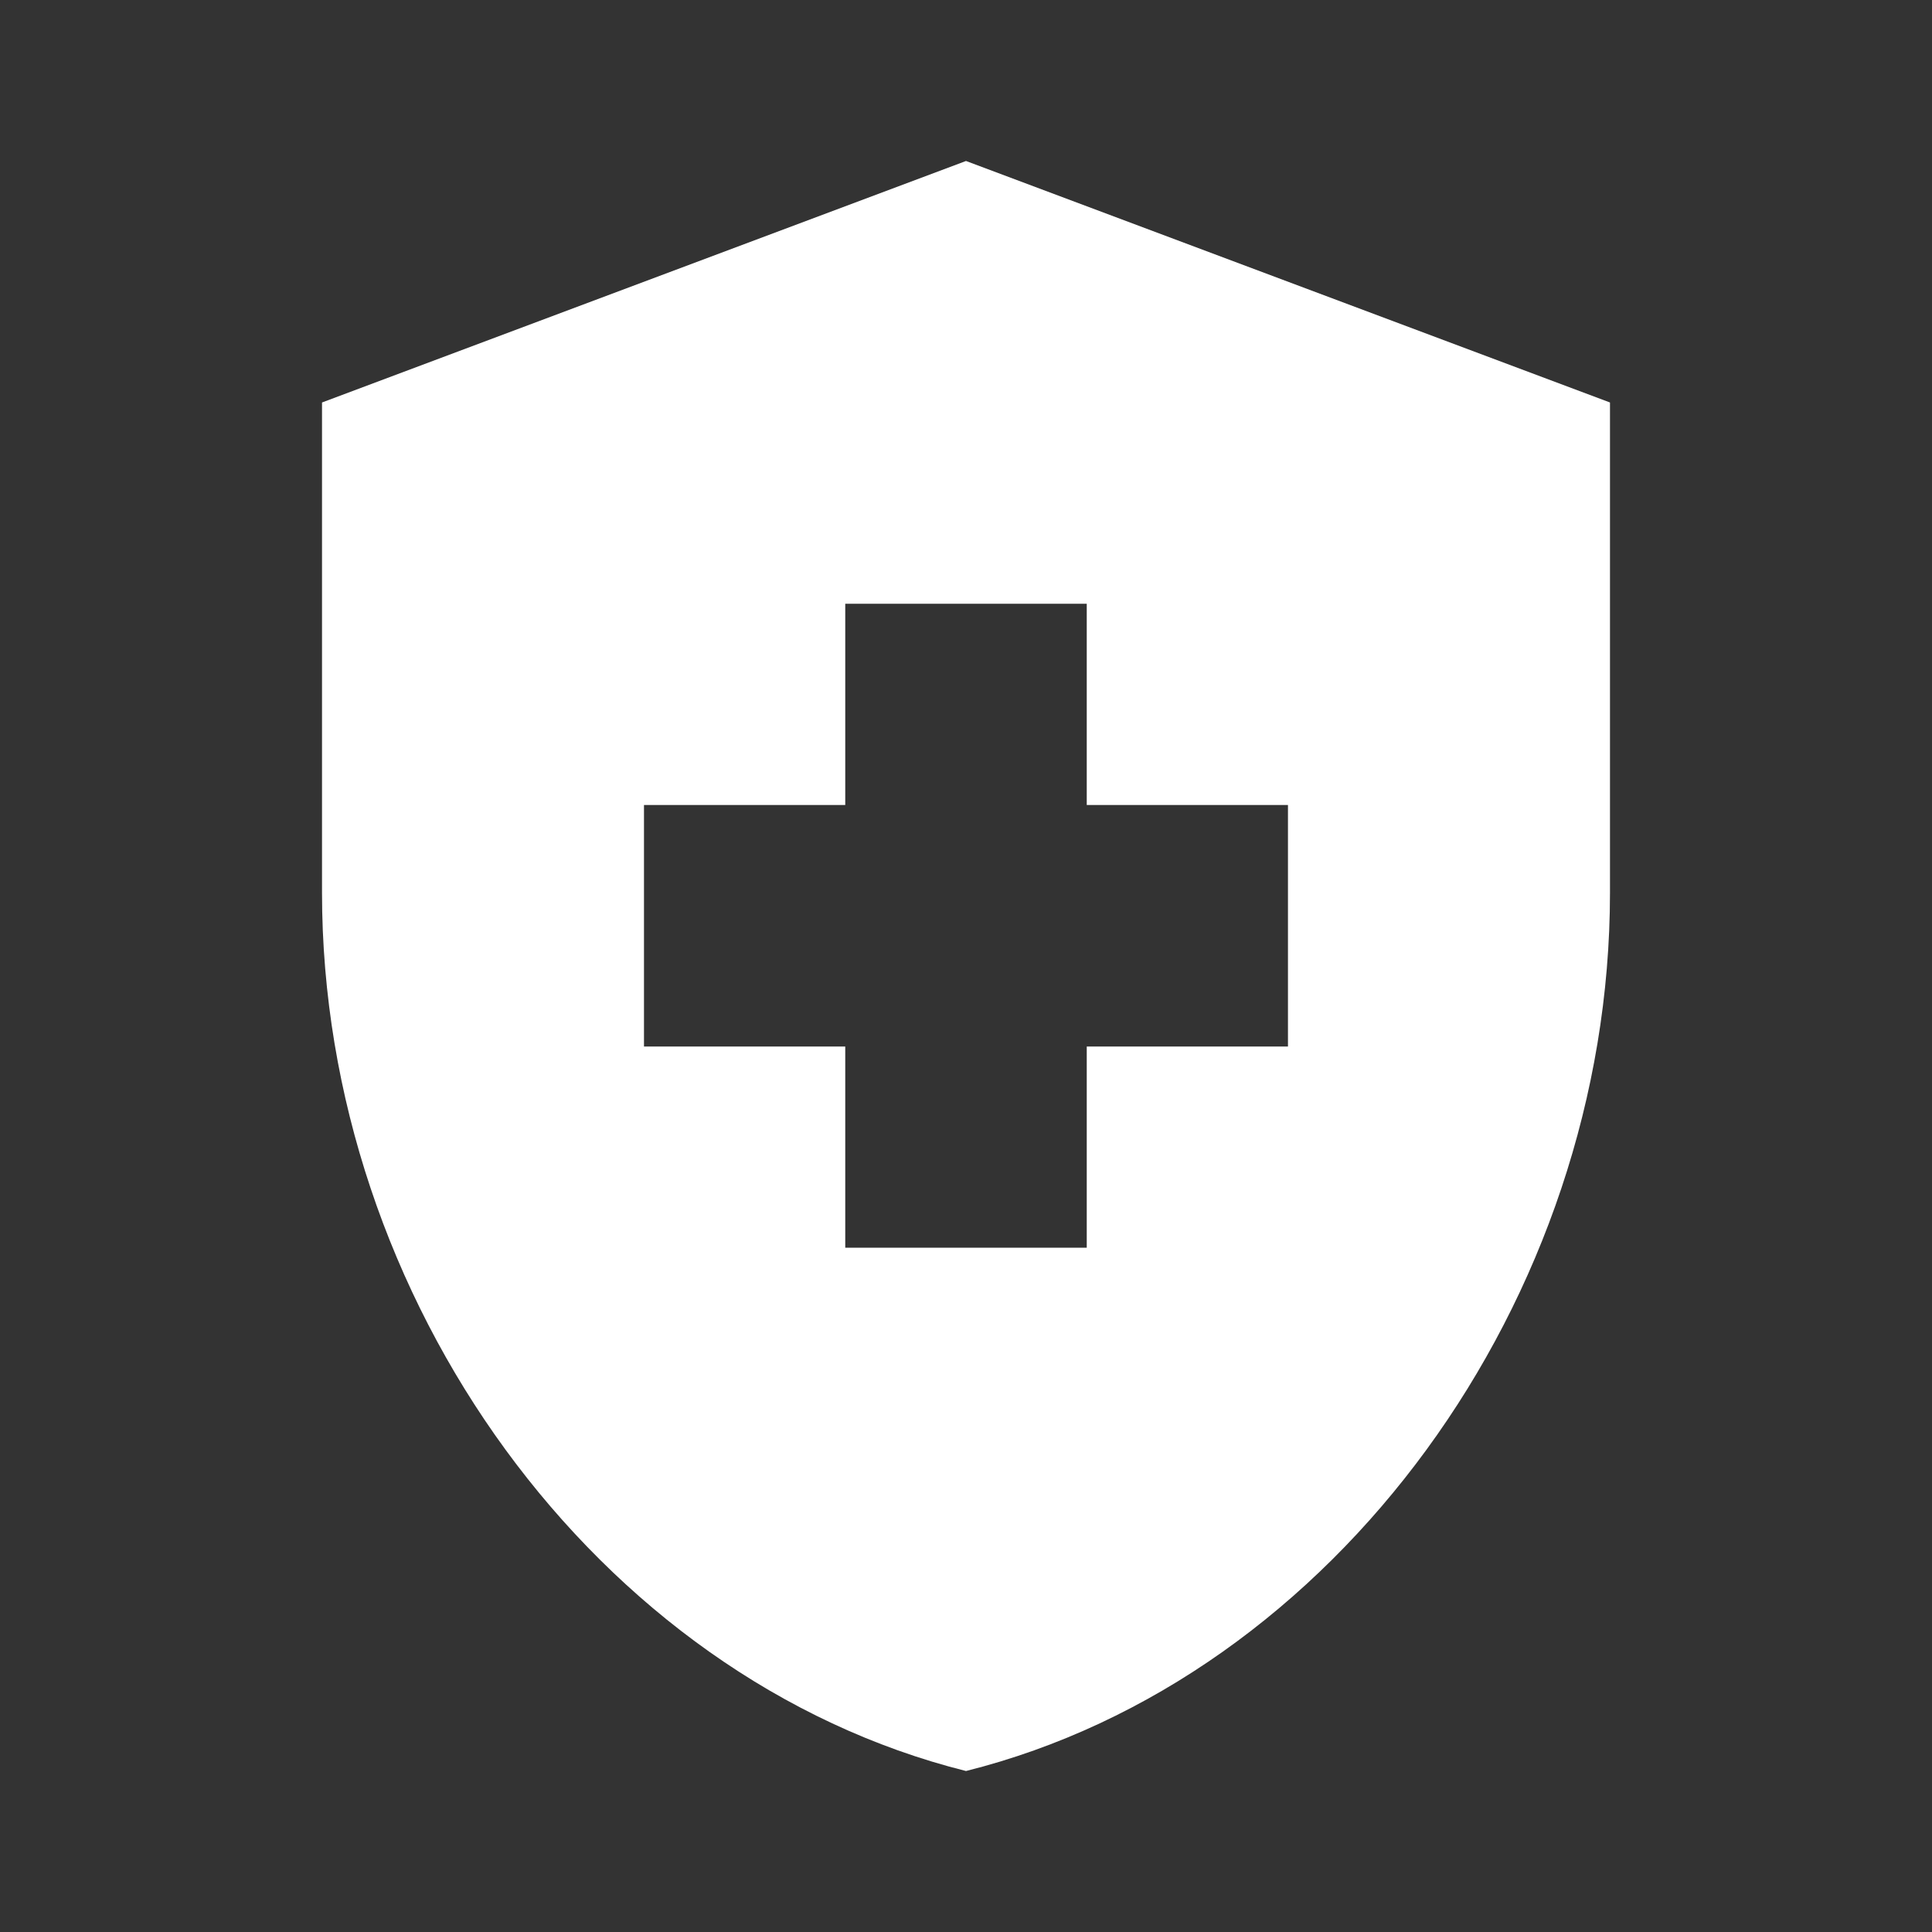 <svg width="40" height="40" viewBox="0 0 40 40" fill="none" xmlns="http://www.w3.org/2000/svg">
<rect x="0" y="0" width="40" height="40" fill="#333333" stroke="none"/>
<g clip-path="url(#clip0_649_1515)">
<path d="M17.5 21.667H13.333V16.667H17.5V12.5H22.5V16.667H26.666V21.667H22.5V25.833H17.5V21.667ZM20 3.333L6.667 8.333V18.483C6.667 26.9 12.35 34.75 20 36.667C27.65 34.75 33.333 26.9 33.333 18.483V8.333L20 3.333Z" fill="white"/>
</g>
<defs>
<clipPath id="clip0_649_1515">
<rect width="40" height="40" fill="white"/>
</clipPath>
</defs>
</svg>
